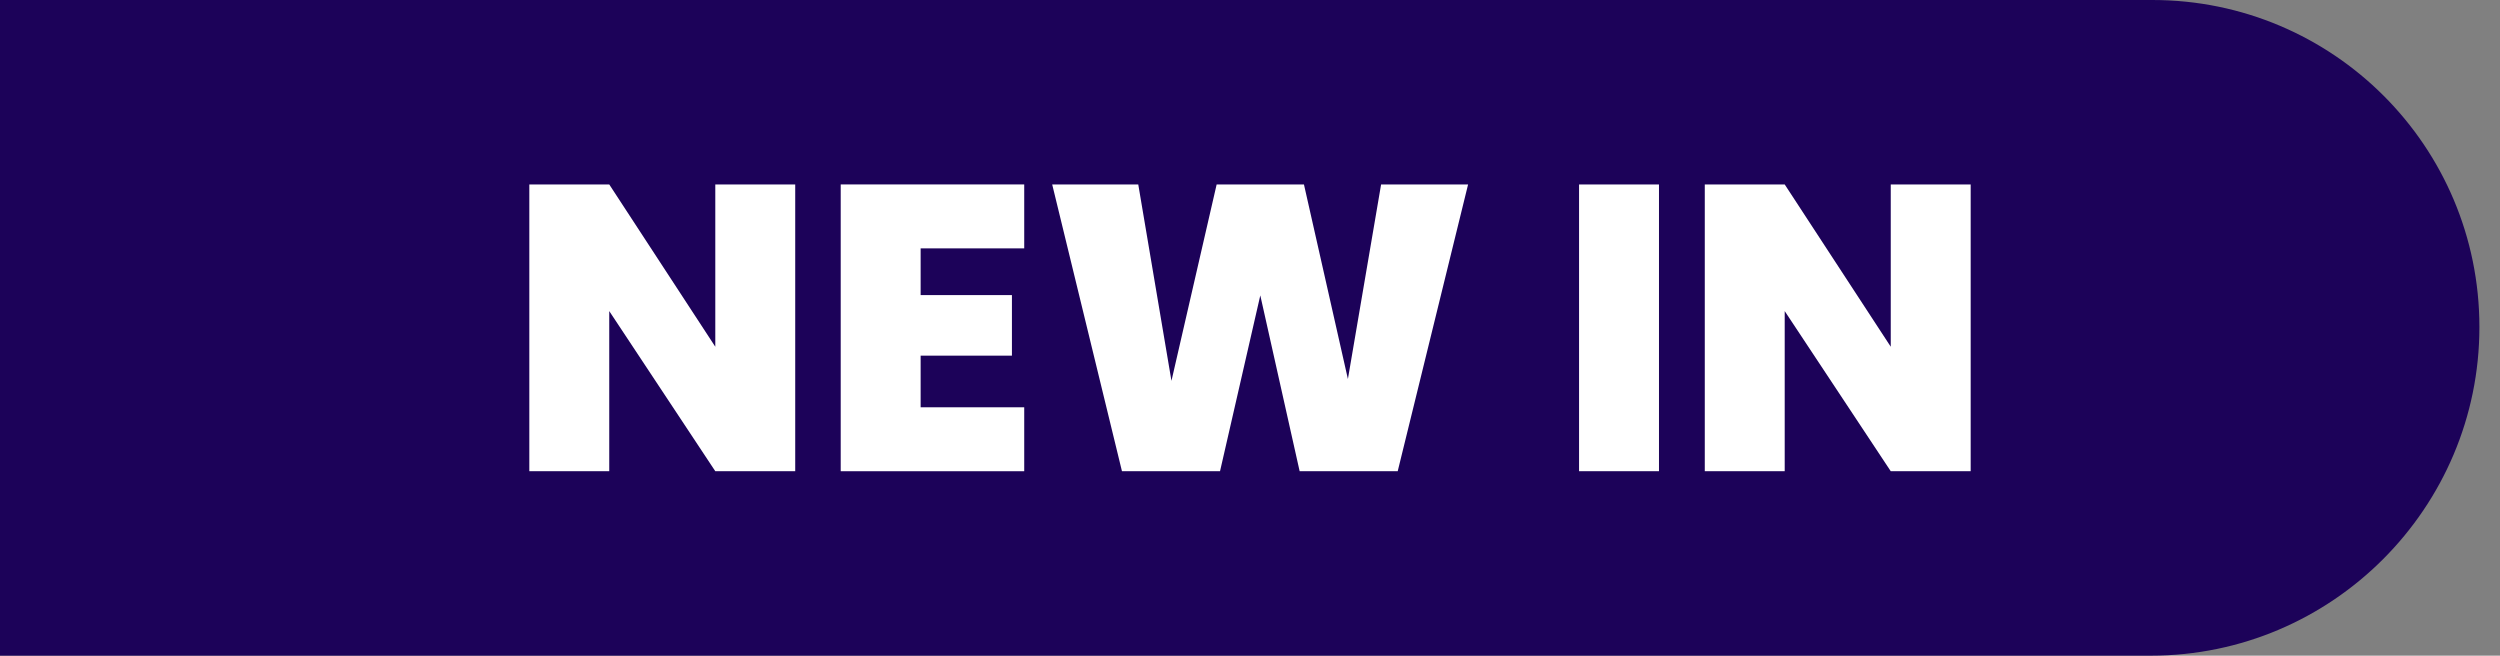 <?xml version="1.0" encoding="UTF-8"?>
<svg id="svg1" xmlns="http://www.w3.org/2000/svg" xmlns:xlink="http://www.w3.org/1999/xlink" viewBox="0 0 81.33 21.33">
  <rect x="0" y="0" width="81.33" height="21.33" fill="#808080" stroke="none"/>
  <defs>
    <clipPath id="clippath">
      <rect x="0" width="81.33" height="21.33" fill="none"/>
    </clipPath>
    <clipPath id="clippath-1">
      <rect x="0" y="0" width="81.33" height="21.33" fill="none"/>
    </clipPath>
    <clipPath id="clippath-2">
      <rect x="0" y="0" width="81.33" height="21.33" fill="none"/>
    </clipPath>
    <clipPath id="clippath-3">
      <rect x="0" width="81.33" height="21.33" fill="none"/>
    </clipPath>
    <clipPath id="clippath-4">
      <rect width="81.33" height="21.33" fill="none"/>
    </clipPath>
    <clipPath id="clippath-5">
      <rect x="0" y="0" width="81.33" height="21.33" fill="none"/>
    </clipPath>
  </defs>
  <g id="layer-MC0">
    <g clip-path="url(#clippath)">
      <path id="path1" d="M69.97,21.33H-.67V0h70.69c5.88,0,10.64,4.76,10.64,10.64s-4.79,10.69-10.69,10.69" fill="#1c0259"/>
    </g>
    <g clip-path="url(#clippath-1)">
      <path id="path3" d="M25.87,15.33h-2.6l-3.45-5.21v5.21h-2.6V6h2.6l3.45,5.28v-5.28h2.6v9.33Z" fill="#fff"/>
    </g>
    <g clip-path="url(#clippath-2)">
      <path id="path5" d="M29.95,8.08v1.52h2.97v1.97h-2.97v1.68h3.37v2.08h-5.97V6h5.97v2.08h-3.37Z" fill="#fff"/>
    </g>
    <g clip-path="url(#clippath-3)">
      <path id="path7" d="M47.76,6l-2.29,9.33h-3.19l-1.28-5.72-1.31,5.72h-3.19l-2.27-9.33h2.8l1.08,6.39,1.47-6.39h2.84l1.43,6.33,1.08-6.33h2.83Z" fill="#fff"/>
    </g>
    <g clip-path="url(#clippath-4)">
      <path id="path9" d="M53.97,15.33h-2.6V6h2.6v9.33Z" fill="#fff"/>
    </g>
    <g clip-path="url(#clippath-5)">
      <path id="path11" d="M64.11,15.33h-2.6l-3.45-5.21v5.21h-2.6V6h2.6l3.45,5.28v-5.28h2.6v9.33Z" fill="#fff"/>
    </g>
  </g>
</svg>